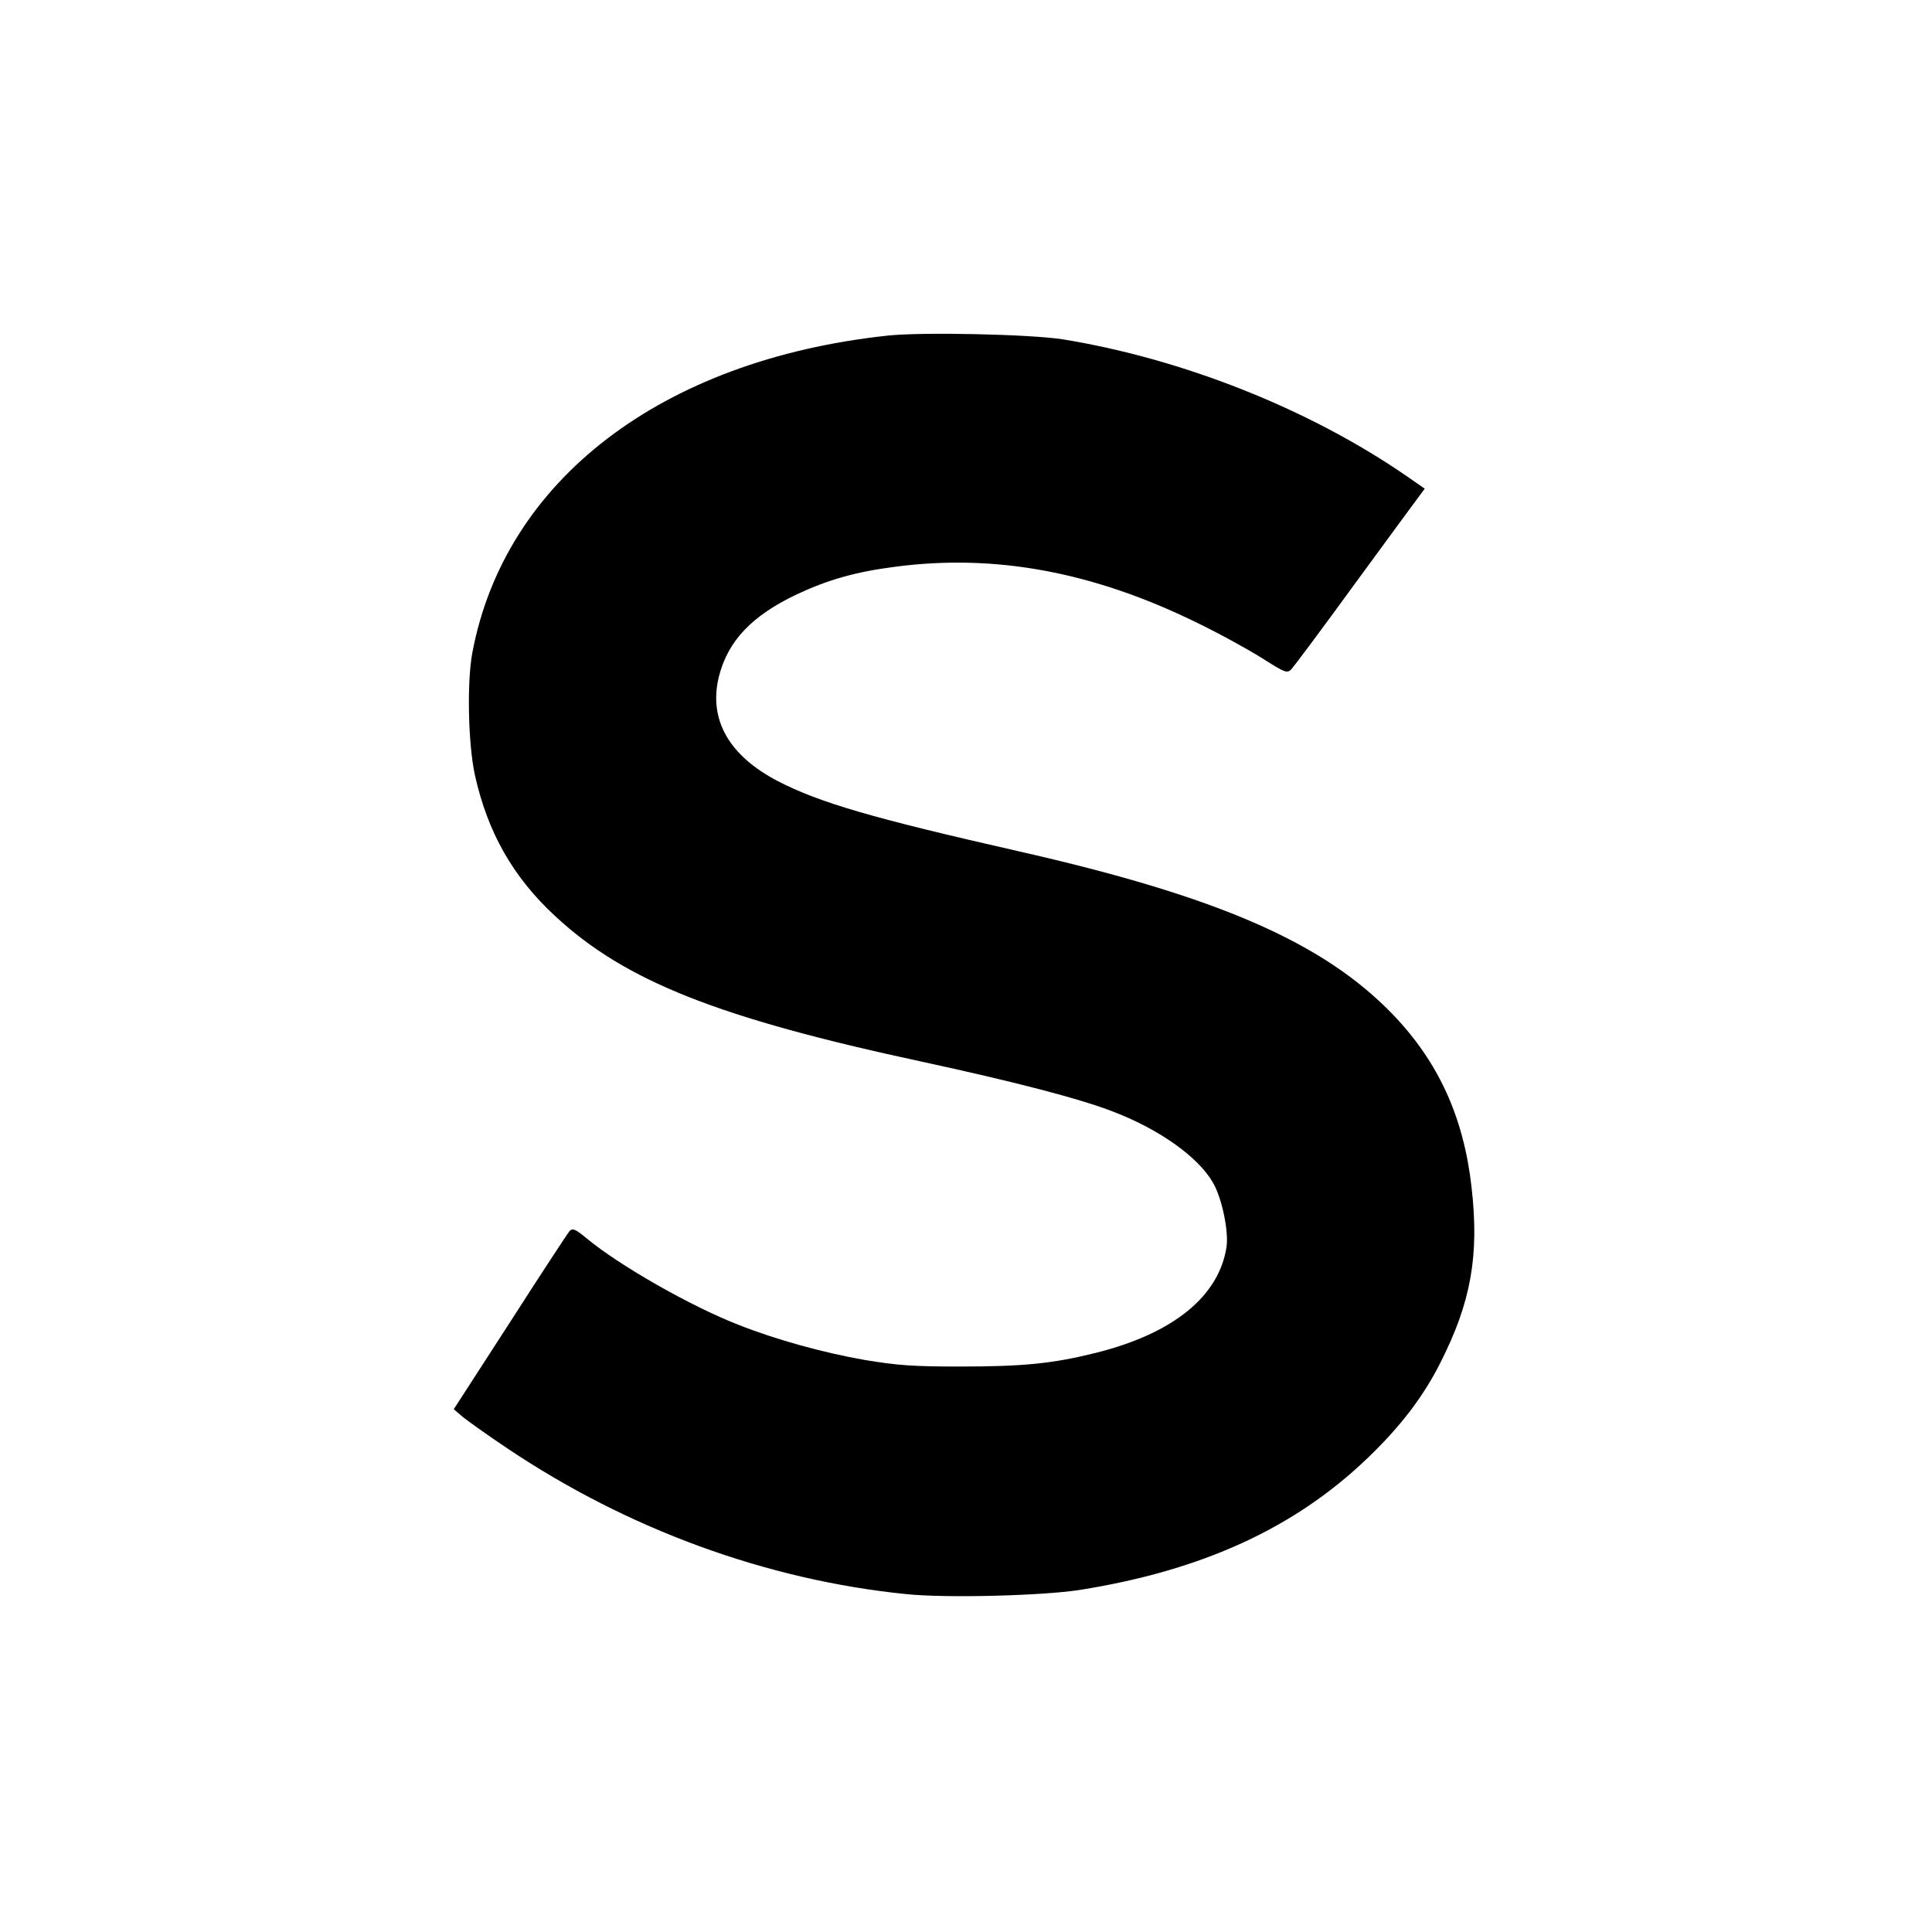 <svg version="1" xmlns="http://www.w3.org/2000/svg" width="929.333" height="929.333" viewBox="0 0 697 697"><path d="M320 121.1c-81.3 8.8-137.9 52.1-149.6 114.4-2 10.7-1.5 32.8.9 44 4.6 20.8 13.8 37 29.1 51.1 25.1 23.3 58.6 36.6 132.1 52.4 33.7 7.3 57.3 13.4 69.5 18.2 16.5 6.4 30.2 16.2 35.5 25.3 3.3 5.5 5.8 17.6 5 23.3-2.7 17.8-19.1 31.2-46.9 38.2-15.6 3.9-26.1 5-49.3 5-16.8 0-22.5-.4-34.5-2.4-14.8-2.6-31.9-7.3-45.5-12.7-17.4-6.8-42.9-21.4-54.6-31.1-4.1-3.4-5.1-3.8-6.2-2.7-.7.8-10.4 15.6-21.5 32.9l-20.3 31.4 3.4 2.9c1.9 1.5 9 6.6 15.9 11.2 43.5 29.2 93.5 47.5 143.9 52.6 14.3 1.5 49 .6 62.6-1.5 44.1-7 77.6-22.3 103.9-47.6 11.9-11.4 20.2-22.3 26.3-34.5 11-21.7 14-38.6 11.2-63.1-2.8-25.2-11.9-45.2-28.3-62.3C477.5 340 439.4 323.4 367 307c-52-11.8-71.3-17.4-86.4-25.2-17.8-9.3-25.1-22.4-21.2-37.9 3.3-12.8 11.9-21.8 28.1-29.5 11.1-5.2 21.2-8.1 35.2-9.9 36-4.8 71.4 1.7 108.8 20 8.3 4 19 9.9 23.9 13 8.5 5.4 9 5.5 10.6 3.8.9-1 11.1-14.6 22.5-30.3 11.5-15.7 21.9-29.9 23.2-31.6l2.3-3.1-7.2-5c-34.9-23.9-80.3-41.9-123.5-48.9-11.7-1.8-50.8-2.7-63.3-1.3z"/></svg>